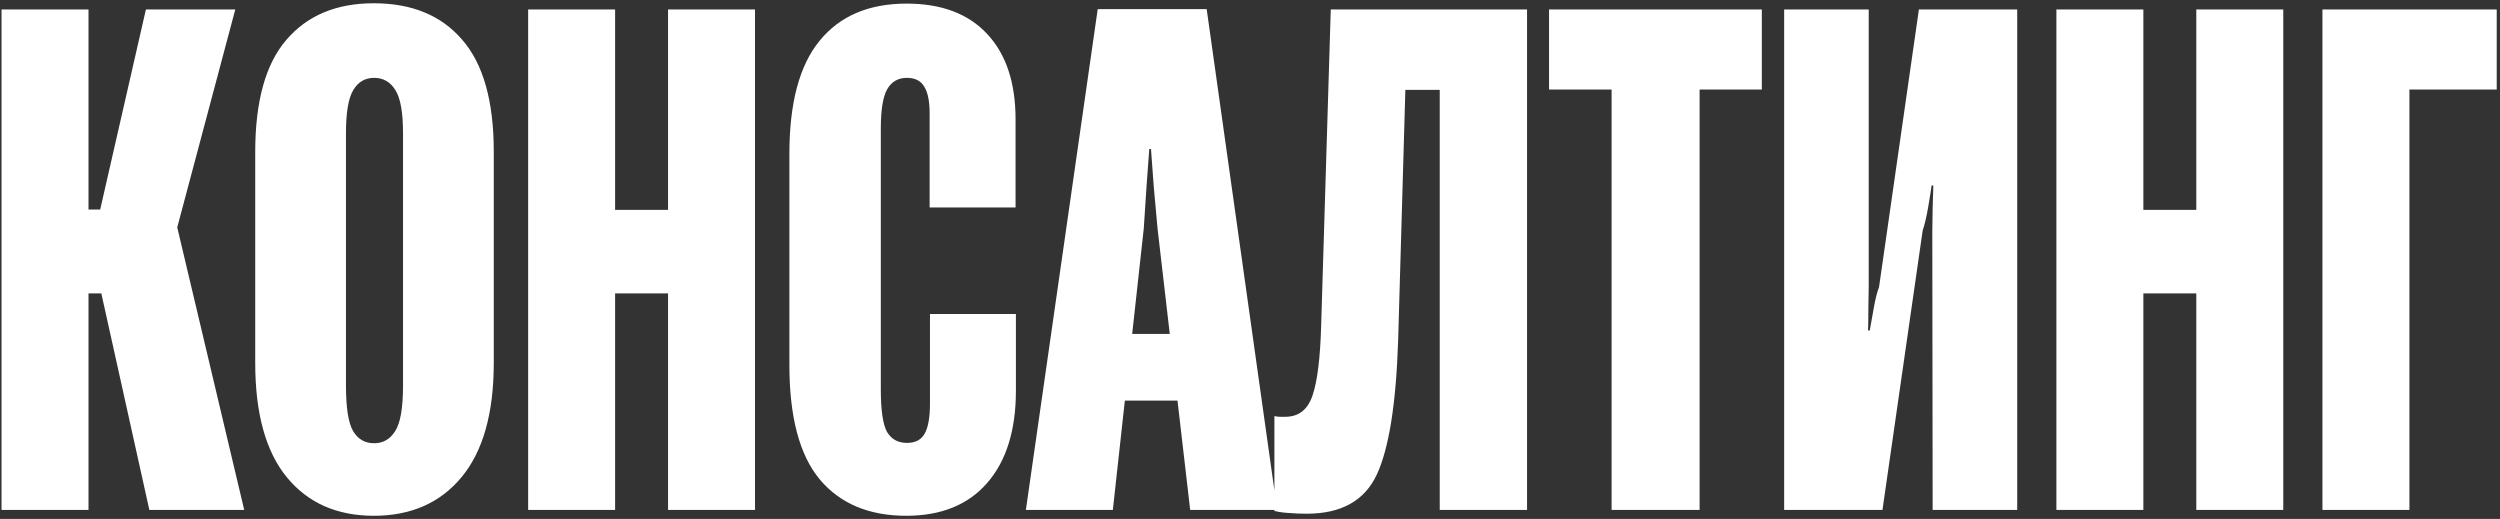 <?xml version="1.0" encoding="UTF-8"?> <svg xmlns="http://www.w3.org/2000/svg" width="554" height="115" viewBox="0 0 554 115" fill="none"><rect x="0" y="0" width="554" height="115" fill="#333333" stroke="none"/> <path d="M33.096 113L20.984 58.385L38.047 45.207L54.119 113H33.096ZM9.939 46.426H22.203L32.334 2.094H52.139L35.381 65.012H9.939V46.426ZM0.342 113V2.094H19.613V113H0.342ZM56.557 80.398V33.705C56.557 22.432 58.867 14.129 63.488 8.797C68.109 3.414 74.559 0.723 82.836 0.723C91.266 0.723 97.791 3.414 102.412 8.797C107.084 14.129 109.42 22.406 109.42 33.629V80.398C109.42 91.57 107.033 100.025 102.26 105.764C97.537 111.451 91.062 114.295 82.836 114.295C74.66 114.295 68.236 111.451 63.565 105.764C58.893 100.076 56.557 91.621 56.557 80.398ZM76.666 85.426C76.666 90.402 77.199 93.779 78.266 95.557C79.332 97.334 80.881 98.223 82.912 98.223C84.893 98.223 86.441 97.334 87.559 95.557C88.727 93.779 89.311 90.402 89.311 85.426V29.516C89.311 24.945 88.752 21.771 87.635 19.994C86.518 18.166 84.943 17.252 82.912 17.252C80.881 17.252 79.332 18.166 78.266 19.994C77.199 21.771 76.666 24.945 76.666 29.516V85.426ZM117.037 113V2.094H136.309V46.502H148.039V2.094H167.311V113H148.039V65.012H136.309V113H117.037ZM174.928 80.856V34.086C174.928 22.812 177.162 14.459 181.631 9.025C186.1 3.541 192.523 0.799 200.902 0.799C208.672 0.799 214.639 3.059 218.803 7.578C222.967 12.047 225.049 18.344 225.049 26.469V45.969H206.006V25.098C206.006 22.406 205.6 20.426 204.787 19.156C204.025 17.887 202.756 17.252 200.979 17.252C198.998 17.252 197.525 18.115 196.561 19.842C195.646 21.518 195.189 24.387 195.189 28.449V86.34C195.189 90.91 195.646 94.033 196.561 95.709C197.525 97.334 198.998 98.147 200.979 98.147C202.807 98.147 204.102 97.486 204.863 96.166C205.676 94.795 206.082 92.535 206.082 89.387V69.582H225.125V86.568C225.125 95.353 222.992 102.184 218.727 107.059C214.512 111.883 208.545 114.295 200.826 114.295C192.6 114.295 186.227 111.629 181.707 106.297C177.188 100.914 174.928 92.434 174.928 80.856ZM227.334 113L243.254 2.018H267.4L283.016 113H263.744L256.508 50.615C256.305 48.584 256.025 45.486 255.67 41.322C255.365 37.158 255.162 34.391 255.061 33.02H254.68C254.578 34.391 254.375 37.158 254.07 41.322C253.816 45.435 253.613 48.533 253.461 50.615L246.605 113H227.334ZM239.826 88.777L241.73 74H269.152L271.057 88.777H239.826ZM294.898 2.094H338.393V113H319.045V19.918H311.428L309.828 75.447C309.371 89.463 307.797 99.365 305.105 105.154C302.414 110.943 297.234 113.838 289.566 113.838C288.246 113.838 286.977 113.787 285.758 113.686C284.59 113.635 283.473 113.482 282.406 113.229V92.205C282.863 92.307 283.27 92.357 283.625 92.357C284.031 92.357 284.438 92.357 284.844 92.357C287.789 92.357 289.795 90.783 290.861 87.635C291.928 84.486 292.562 79.357 292.766 72.248L294.898 2.094ZM343.268 19.842V2.094H390.418V19.842H376.631V113H357.131V19.842H343.268ZM447.014 113H428.275L428.199 51.301C428.199 50.082 428.225 48.381 428.275 46.197C428.326 43.963 428.377 42.262 428.428 41.094H428.047C427.895 42.211 427.641 43.81 427.285 45.893C426.93 47.975 426.523 49.701 426.066 51.072L417.154 113H395.369V2.094H414.107V63.412C414.107 64.225 414.082 65.824 414.031 68.211C414.031 70.598 414.006 72.273 413.955 73.238H414.336C414.59 71.816 414.895 70.115 415.25 68.135C415.605 66.154 415.986 64.656 416.393 63.641L425.229 2.094H447.014V113ZM455.697 113V2.094H474.969V46.502H486.699V2.094H505.971V113H486.699V65.012H474.969V113H455.697ZM514.654 113V2.094H553.273V19.842H533.926V113H514.654Z" fill="white"></path> </svg> 